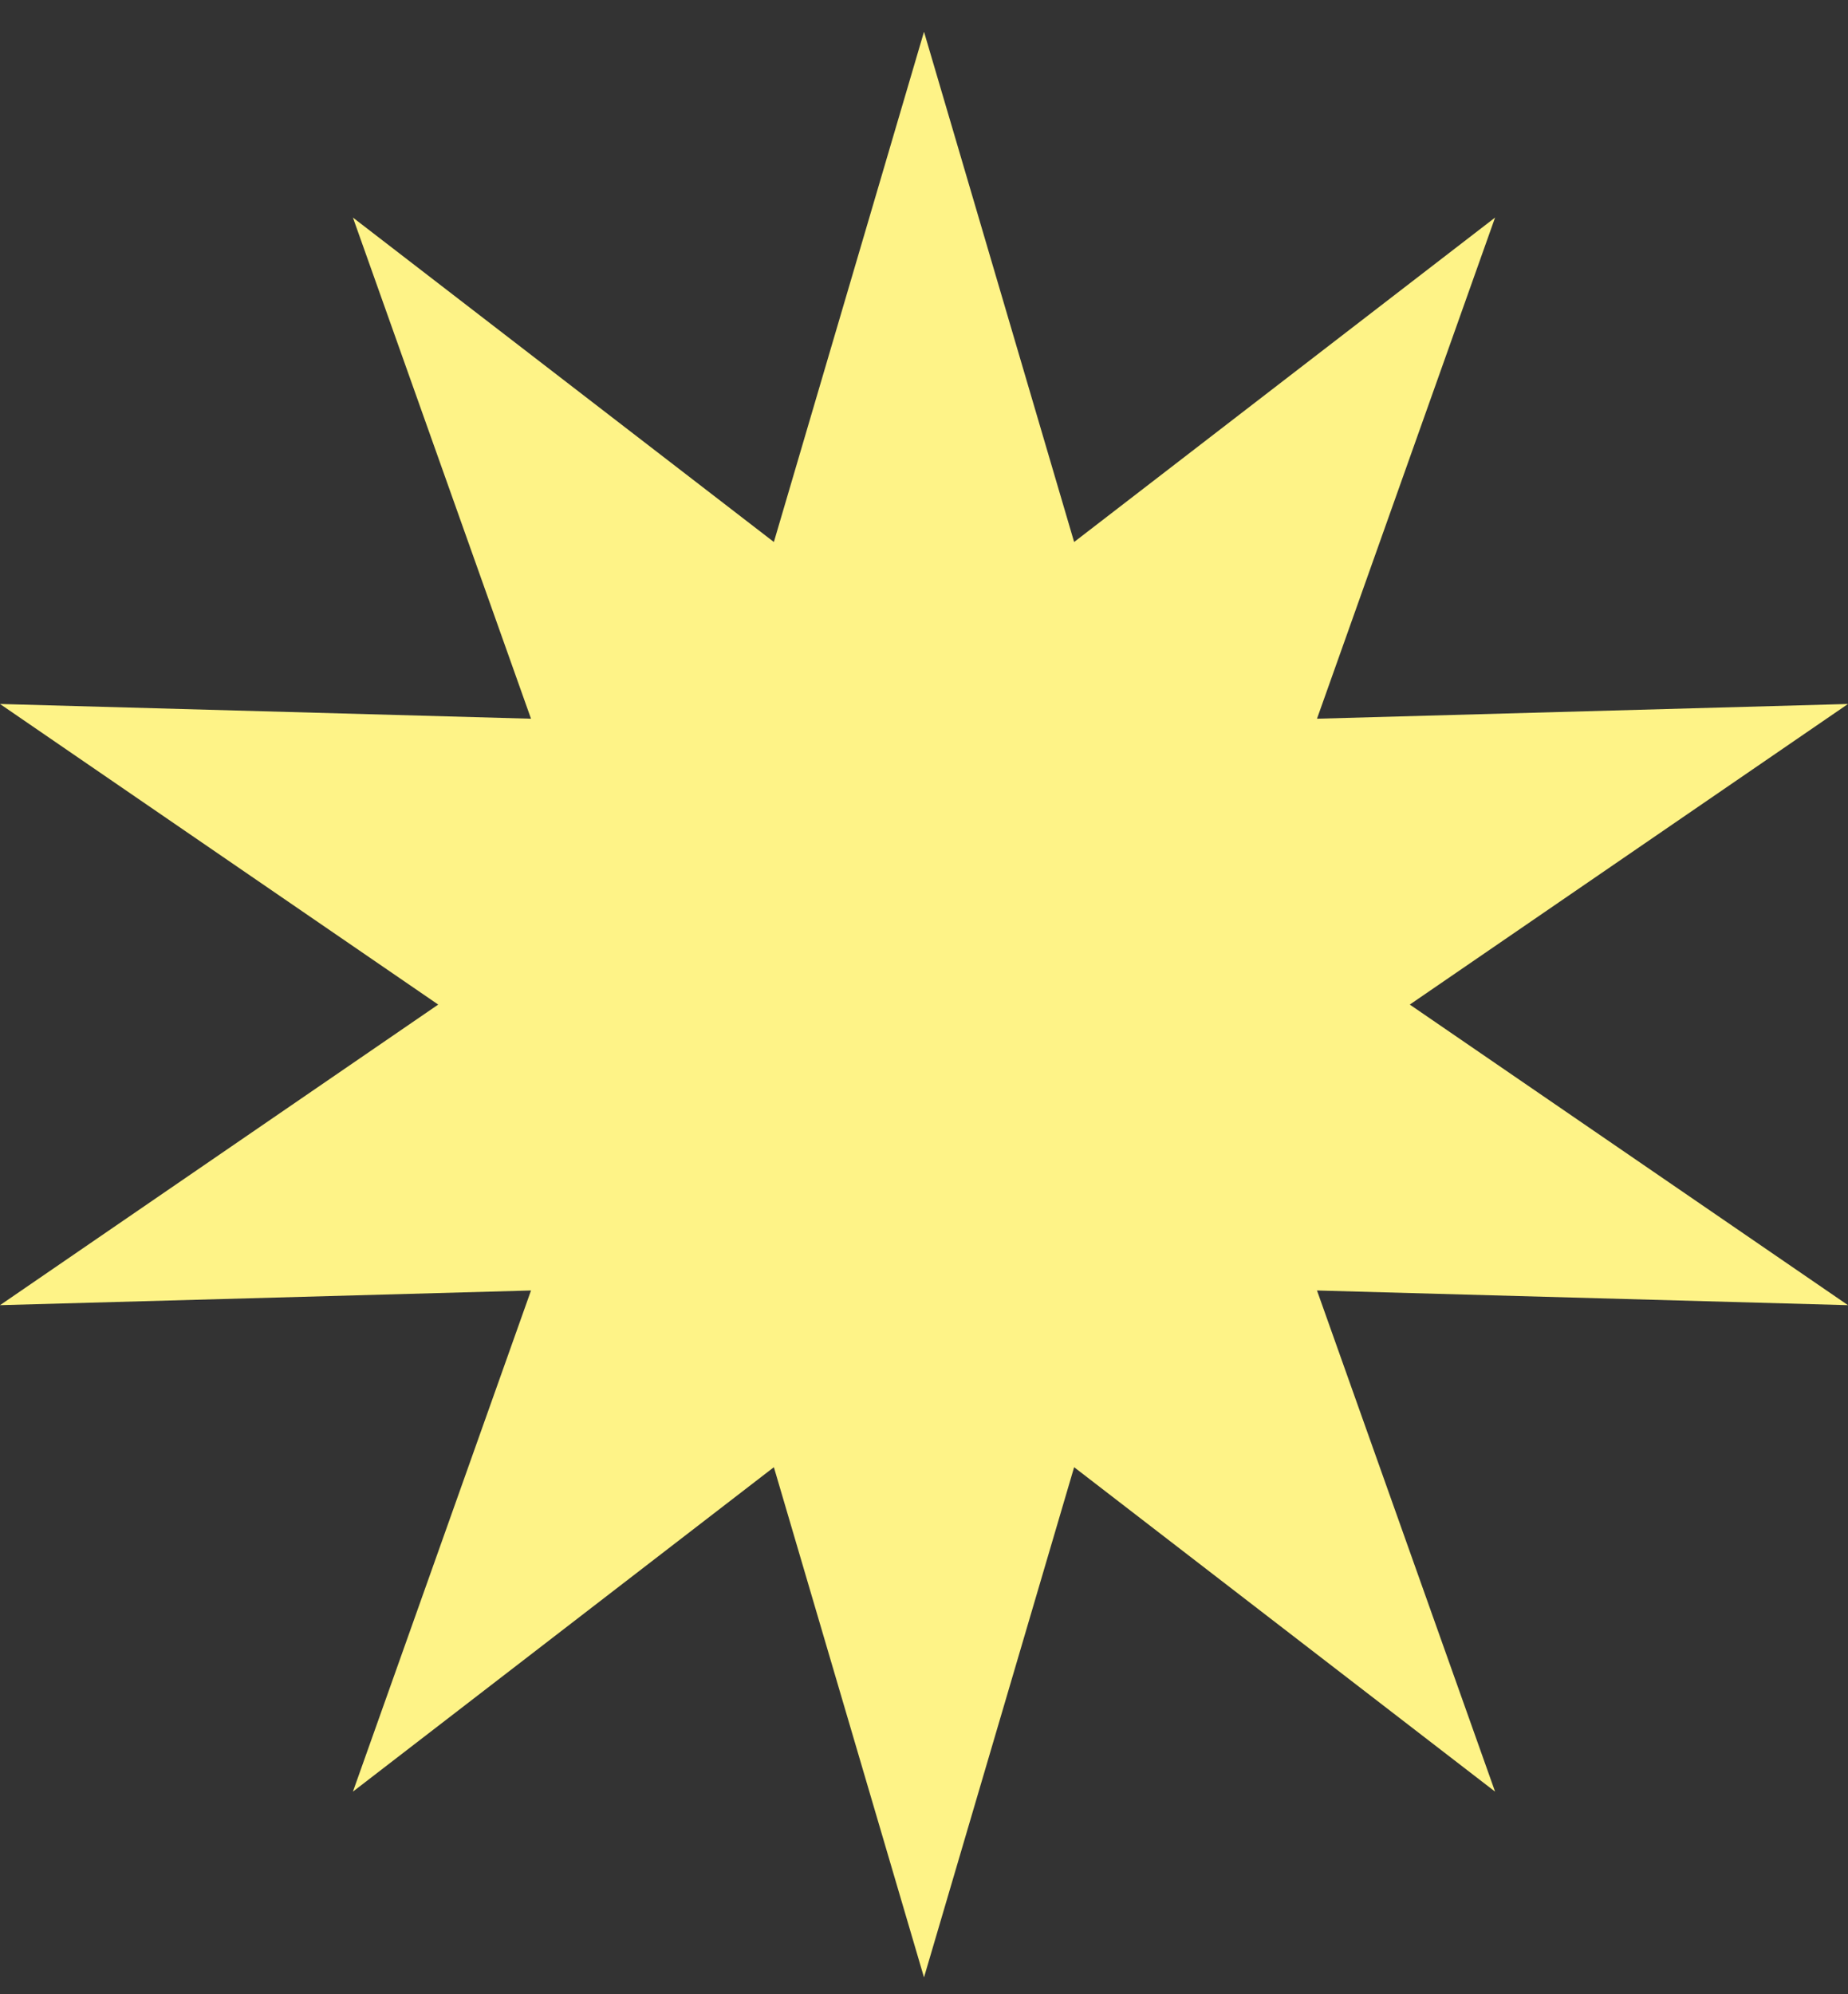 <svg width="38" height="41" viewBox="0 0 38 41" fill="none" xmlns="http://www.w3.org/2000/svg">
<rect x="0" y="0" width="38" height="41" fill="#333333" stroke="none"/>
<path d="M19 0.653L22.087 11.143L30.743 4.473L27.081 14.776L38 14.473L28.989 20.653L38 26.833L27.081 26.531L30.743 36.834L22.087 30.164L19 40.653L15.913 30.164L7.257 36.834L10.919 26.531L0 26.833L9.011 20.653L0 14.473L10.919 14.776L7.257 4.473L15.913 11.143L19 0.653Z" fill="#FEF387"/>
</svg>
